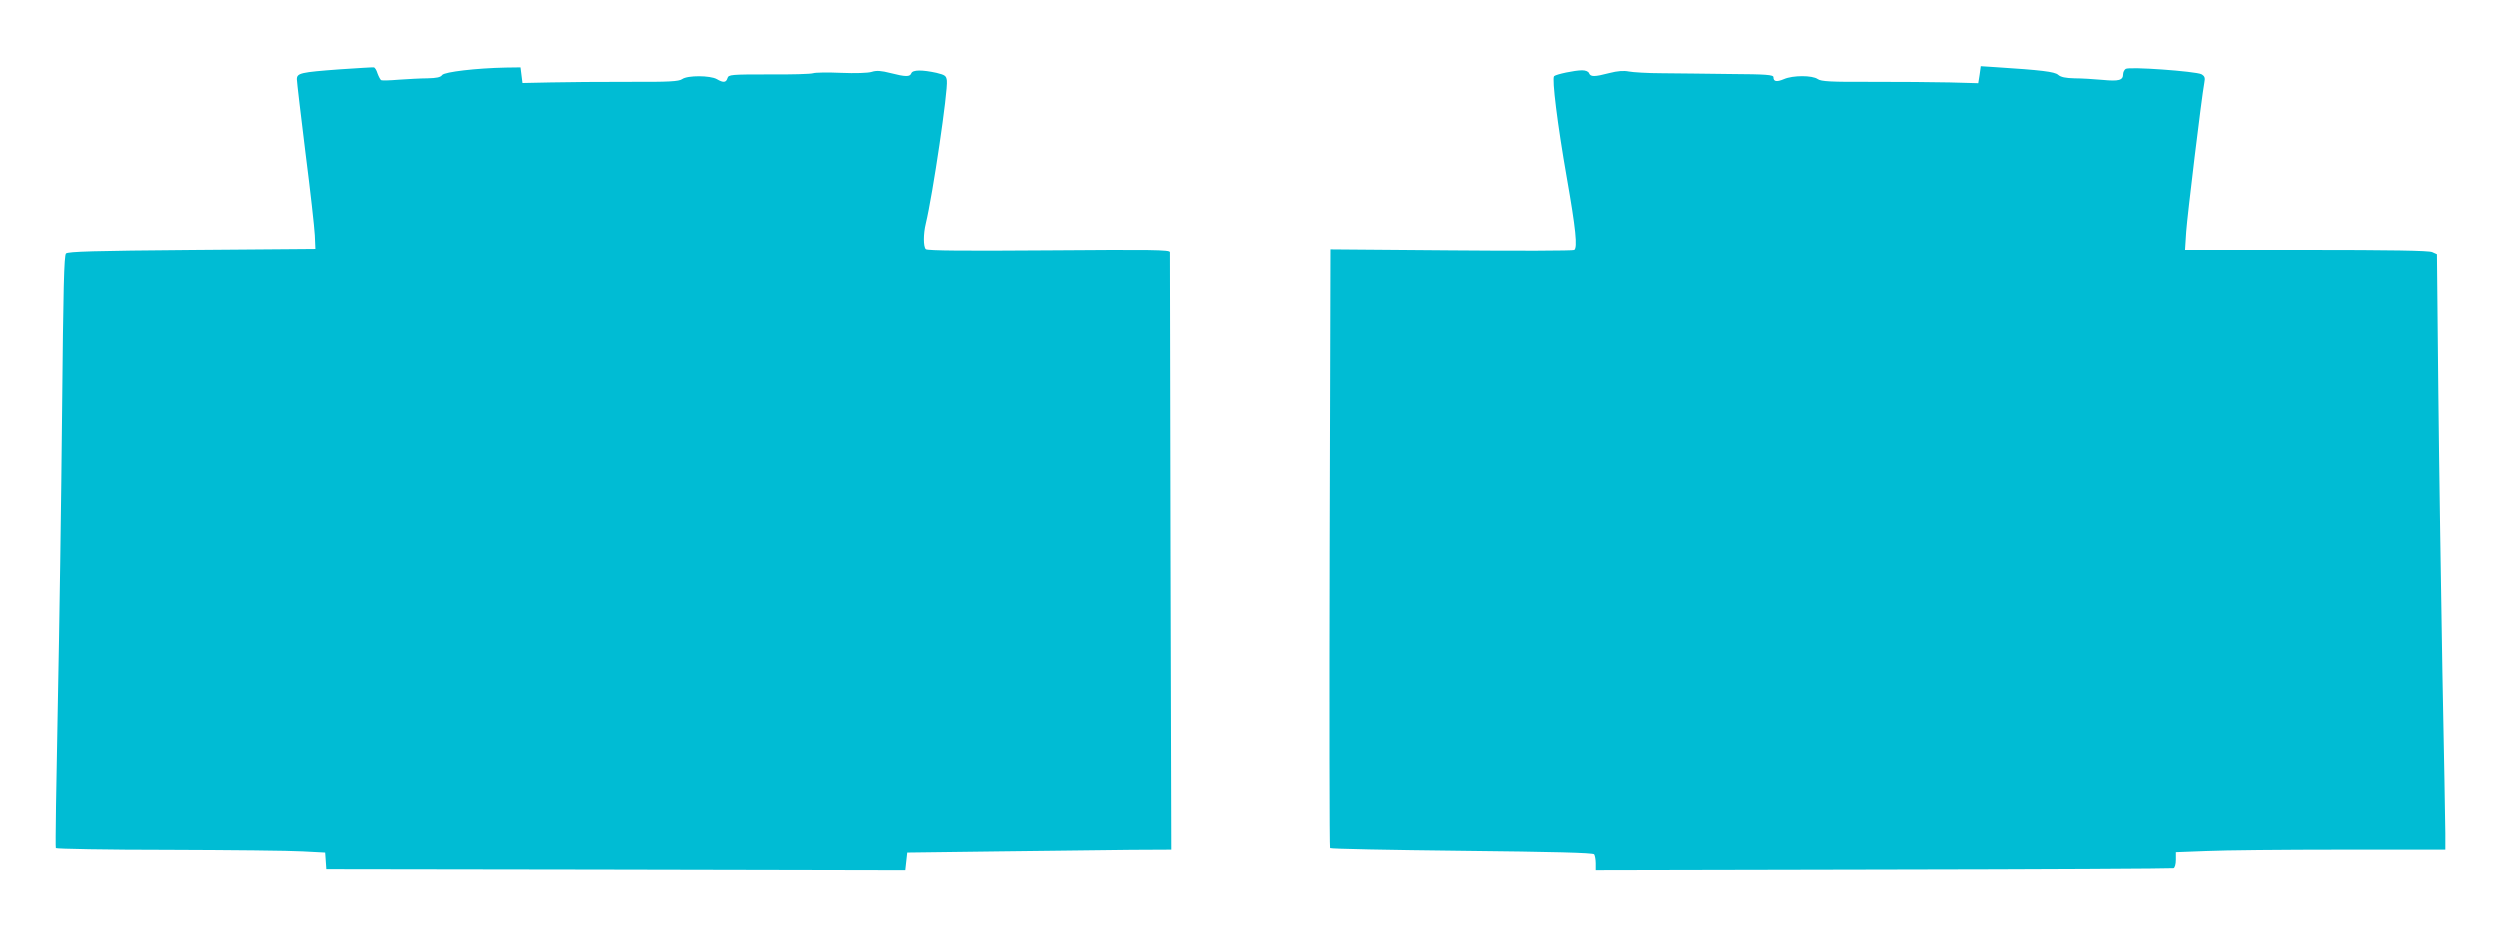<?xml version="1.0" standalone="no"?>
<!DOCTYPE svg PUBLIC "-//W3C//DTD SVG 20010904//EN"
 "http://www.w3.org/TR/2001/REC-SVG-20010904/DTD/svg10.dtd">
<svg version="1.0" xmlns="http://www.w3.org/2000/svg"
 width="1280pt" height="483pt" viewBox="0 0 1280 483"
 preserveAspectRatio="xMidYMid meet">
<g transform="translate(0,483) scale(0.1,-0.1)"
fill="#00bcd4" stroke="none">
<path d="M1740 4475 c-201 -15 -220 -19 -220 -51 0 -12 20 -182 44 -376 25
-194 46 -384 48 -423 l3 -70 -632 -5 c-500 -4 -635 -8 -645 -18 -10 -10 -14
-176 -20 -805 -4 -436 -14 -1116 -22 -1511 -8 -396 -13 -724 -10 -728 3 -4
263 -9 577 -9 315 -1 624 -4 687 -8 l115 -6 3 -42 3 -43 1385 -2 c761 -2 1428
-3 1482 -3 l97 0 5 45 5 45 470 6 c259 3 563 7 676 8 l206 1 -4 1523 c-2 837
-3 1528 -3 1536 0 12 -95 13 -620 9 -423 -3 -622 -2 -630 6 -13 13 -13 78 0
131 36 150 114 679 108 732 -3 25 -9 29 -53 40 -73 16 -122 16 -129 -2 -7 -19
-29 -19 -107 1 -47 12 -71 14 -96 6 -18 -6 -85 -8 -157 -5 -68 3 -132 2 -143
-2 -10 -4 -111 -7 -225 -6 -197 0 -207 -1 -213 -19 -7 -23 -21 -25 -55 -5 -34
19 -149 20 -177 0 -17 -12 -65 -15 -275 -14 -139 0 -318 -1 -398 -3 l-145 -3
-5 40 -5 40 -75 -1 c-151 -3 -314 -22 -326 -38 -8 -12 -29 -16 -75 -17 -35 0
-101 -4 -147 -7 -46 -4 -87 -5 -91 -2 -4 3 -12 18 -18 34 -5 17 -13 30 -19 31
-5 1 -83 -4 -174 -10z"/>
<path d="M10136 4448 l-7 -44 -147 4 c-81 2 -261 3 -400 3 -210 -1 -258 2
-275 14 -28 20 -127 20 -173 0 -38 -16 -54 -13 -54 10 0 12 -38 15 -217 16
-120 2 -279 3 -353 4 -74 0 -151 5 -171 9 -25 5 -57 3 -99 -8 -77 -20 -96 -20
-104 -1 -3 9 -18 15 -35 15 -38 0 -133 -20 -144 -30 -12 -11 17 -246 65 -520
46 -262 56 -359 38 -370 -6 -4 -290 -5 -630 -2 l-618 5 -4 -1529 c-2 -841 -1
-1532 2 -1536 3 -4 307 -10 675 -14 469 -5 672 -10 677 -18 4 -6 8 -27 8 -46
l0 -35 1472 3 c810 1 1479 5 1486 7 7 2 12 21 12 43 l0 39 158 6 c86 4 397 7
690 7 l532 0 0 83 c0 45 -7 417 -15 827 -7 410 -17 1058 -21 1442 l-7 696 -24
11 c-16 8 -216 11 -645 11 l-621 0 6 93 c6 84 79 689 93 764 5 25 2 33 -15 43
-30 15 -372 40 -388 27 -7 -5 -13 -17 -13 -27 0 -31 -21 -37 -105 -29 -44 4
-109 8 -144 8 -45 1 -70 6 -83 18 -18 16 -87 24 -319 39 l-77 5 -6 -43z"/>
</g>
</svg>
